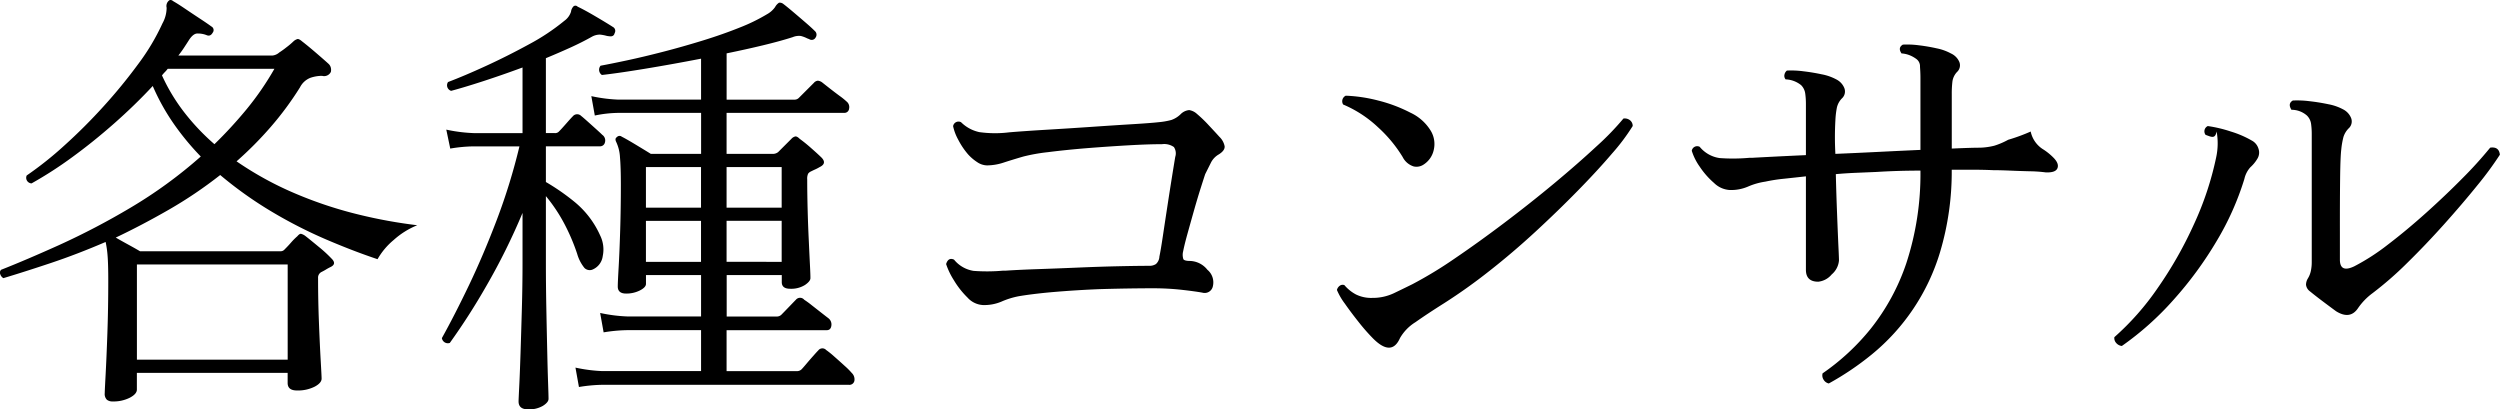 <svg xmlns="http://www.w3.org/2000/svg" width="215.561" height="35.307" viewBox="0 0 215.561 35.307">
  <path id="パス_843" data-name="パス 843" d="M214.2,16.724q-1.291,1.6-2.888,3.382T208.1,23.469a29.621,29.621,0,0,1-2.945,2.565,5.419,5.419,0,0,0-1.254,1.292q-.684,1.026-1.9.266-.57-.418-1.2-.893t-1.045-.817a.824.824,0,0,1-.342-.57,1.067,1.067,0,0,1,.152-.532,2.035,2.035,0,0,0,.266-.665,3.569,3.569,0,0,0,.076-.741V12.316a6.469,6.469,0,0,0-.057-.874,1.23,1.23,0,0,0-.361-.722,2,2,0,0,0-1.33-.494q-.342-.532.114-.8a8.367,8.367,0,0,1,1.425.057,16.578,16.578,0,0,1,1.653.266,4.343,4.343,0,0,1,1.254.437,1.451,1.451,0,0,1,.684.722.807.807,0,0,1-.152.874,1.834,1.834,0,0,0-.494.779,6.917,6.917,0,0,0-.19,1.083q-.077.607-.1,2.527t-.019,4.617v2.356q0,1.177,1.254.57a18.774,18.774,0,0,0,2.907-1.881q1.615-1.234,3.287-2.736t3.135-2.983a34.825,34.825,0,0,0,2.375-2.622q.761-.114.836.608A29.077,29.077,0,0,1,214.2,16.724Zm-19.57-1.558a2.228,2.228,0,0,0-.532,1.026,24.229,24.229,0,0,1-2.394,5.358A31.955,31.955,0,0,1,188,26.6a25.538,25.538,0,0,1-4.465,3.99.737.737,0,0,1-.494-.266.612.612,0,0,1-.152-.494,22.927,22.927,0,0,0,3.724-4.218,34.262,34.262,0,0,0,3.135-5.51,26.864,26.864,0,0,0,1.919-5.776,5.694,5.694,0,0,0,.038-2.23c-.127.672-.443.469-.95.292a.5.5,0,0,1,.19-.76,11.4,11.4,0,0,1,1.995.475,8.527,8.527,0,0,1,1.805.779,1.173,1.173,0,0,1,.57.7,1.015,1.015,0,0,1-.114.893A3.107,3.107,0,0,1,194.632,15.166Zm-17.67.456a11.944,11.944,0,0,0-1.368-.095q-.835-.02-1.691-.057t-1.463-.038q-.836-.038-1.729-.038h-1.843a24.2,24.2,0,0,1-1.007,7.106,18.117,18.117,0,0,1-5.928,8.854,24.556,24.556,0,0,1-3.667,2.47.7.7,0,0,1-.456-.342.668.668,0,0,1-.076-.532,19.585,19.585,0,0,0,4.142-3.838,18.562,18.562,0,0,0,3.078-5.662,24.7,24.7,0,0,0,1.216-7.98q-1.938,0-3.762.114l-1.805.076q-.893.038-1.729.114.038,1.6.1,3.23t.114,2.793q.057,1.159.057,1.425a1.767,1.767,0,0,1-.627,1.2,1.744,1.744,0,0,1-1.159.627q-1.063,0-1.064-1.026V15.964q-1.026.114-1.919.209a14.339,14.339,0,0,0-1.577.247,5.876,5.876,0,0,0-1.52.437,3.682,3.682,0,0,1-1.558.285,2.11,2.11,0,0,1-1.349-.608,6.92,6.92,0,0,1-1.235-1.406,4.855,4.855,0,0,1-.684-1.368.471.471,0,0,1,.684-.342,2.707,2.707,0,0,0,1.71.969,15.663,15.663,0,0,0,2.546-.019h.228q.646-.037,1.881-.1t2.793-.133V9.694a6.6,6.6,0,0,0-.057-.855,1.247,1.247,0,0,0-.361-.741,2.254,2.254,0,0,0-1.33-.494.46.46,0,0,1-.1-.418.589.589,0,0,1,.209-.342,7.865,7.865,0,0,1,1.387.057q.817.095,1.615.266a4.343,4.343,0,0,1,1.254.437,1.451,1.451,0,0,1,.684.722.807.807,0,0,1-.152.874,1.654,1.654,0,0,0-.475.817,7.358,7.358,0,0,0-.133,1.121,26.071,26.071,0,0,0,0,2.888q1.824-.076,3.724-.171t3.61-.171V7.452q0-.419-.038-.931a.775.775,0,0,0-.3-.665,2.627,2.627,0,0,0-.513-.3,2.266,2.266,0,0,0-.779-.19q-.342-.493.114-.76a7.618,7.618,0,0,1,1.368.057,15.294,15.294,0,0,1,1.558.266,4.332,4.332,0,0,1,1.216.437,1.428,1.428,0,0,1,.722.722.777.777,0,0,1-.19.874,1.5,1.5,0,0,0-.4.817,8.964,8.964,0,0,0-.057,1.121V13.57q.8-.037,1.425-.057t1.007-.019a5.742,5.742,0,0,0,1.235-.171,6.478,6.478,0,0,0,1.2-.513,15.609,15.609,0,0,0,1.938-.71,2.386,2.386,0,0,0,1.121,1.565,5.1,5.1,0,0,1,.893.741q.456.493.285.874T176.962,15.622ZM136.644,17.18q-1.71,1.747-3.667,3.553t-3.99,3.4a47.261,47.261,0,0,1-3.895,2.774q-1.445.912-2.47,1.634a3.891,3.891,0,0,0-1.33,1.368q-.722,1.634-2.318.038a16.733,16.733,0,0,1-1.235-1.406q-.665-.835-1.2-1.6a5.522,5.522,0,0,1-.684-1.178.617.617,0,0,1,.266-.38.408.408,0,0,1,.38-.038,3.36,3.36,0,0,0,.988.8,2.956,2.956,0,0,0,1.406.3,4.267,4.267,0,0,0,1.862-.4q.835-.4,1.6-.779a35.387,35.387,0,0,0,3.629-2.2q2.071-1.406,4.313-3.1t4.294-3.4q2.052-1.71,3.648-3.192a23.429,23.429,0,0,0,2.318-2.394.727.727,0,0,1,.57.152.613.613,0,0,1,.228.494,17.573,17.573,0,0,1-1.767,2.356Q138.355,15.433,136.644,17.18Zm-13.3-2.242a1.1,1.1,0,0,1-.874.171,1.6,1.6,0,0,1-.95-.817,11.617,11.617,0,0,0-2.128-2.565,10.129,10.129,0,0,0-3-1.957.527.527,0,0,1,.228-.76,13,13,0,0,1,2.793.418,12.7,12.7,0,0,1,2.774,1.045,4.042,4.042,0,0,1,1.767,1.577A2.213,2.213,0,0,1,124.2,13.7,1.993,1.993,0,0,1,123.344,14.938Zm-18.354-.152q-.228.456-.494.988-.114.342-.38,1.178t-.57,1.9q-.3,1.064-.57,2.033t-.38,1.539a1.219,1.219,0,0,0,.019.684c.063.1.26.152.589.152a1.985,1.985,0,0,1,1.482.76,1.412,1.412,0,0,1,.475,1.406.72.72,0,0,1-.893.57q-.607-.114-1.786-.247a22.3,22.3,0,0,0-2.508-.133q-.988,0-2.185.019t-2.451.057q-1.861.077-3.7.228t-3.211.38a6.98,6.98,0,0,0-1.52.475,3.788,3.788,0,0,1-1.6.285A1.92,1.92,0,0,1,84,26.414a7.371,7.371,0,0,1-1.178-1.5,6.232,6.232,0,0,1-.665-1.387q.19-.607.684-.38a2.7,2.7,0,0,0,1.691.969,15.422,15.422,0,0,0,2.527-.019h.228q1.14-.077,2.793-.133t3.458-.133q1.8-.077,3.439-.114t2.7-.038a1.009,1.009,0,0,0,.57-.152.912.912,0,0,0,.3-.646q.114-.532.285-1.672t.38-2.508q.208-1.368.4-2.565t.3-1.843a.982.982,0,0,0-.114-.855,1.458,1.458,0,0,0-1.026-.247q-1.178,0-2.926.1t-3.591.247q-1.843.152-3.325.342a15.352,15.352,0,0,0-2.128.38q-.912.266-1.672.513a4.666,4.666,0,0,1-1.444.247,1.562,1.562,0,0,1-.855-.285,3.954,3.954,0,0,1-.779-.665,6.412,6.412,0,0,1-.855-1.273,4.223,4.223,0,0,1-.437-1.159.471.471,0,0,1,.684-.342,3.187,3.187,0,0,0,1.577.855,9.772,9.772,0,0,0,2.565.019q1.368-.114,3.287-.228t3.857-.247q1.938-.133,3.5-.228t2.242-.171a6.446,6.446,0,0,0,1.1-.19,2.154,2.154,0,0,0,.8-.494,1.188,1.188,0,0,1,.741-.361,1.273,1.273,0,0,1,.665.323,11.337,11.337,0,0,1,1.026.988q.607.647.912.988a1.533,1.533,0,0,1,.456.817q.038.362-.494.7A1.7,1.7,0,0,0,104.99,14.786ZM73.754,33.938H52.55a13.385,13.385,0,0,0-2.052.19l-.3-1.672a13.285,13.285,0,0,0,2.318.3h8.512V29.226H54.678a13.512,13.512,0,0,0-2.052.19l-.3-1.672a13.285,13.285,0,0,0,2.318.3h6.384V24.476h-4.75v.76q0,.3-.532.57a2.6,2.6,0,0,1-1.178.266q-.721,0-.722-.608,0-.342.076-1.672t.133-3.211q.057-1.881.057-3.857,0-1.559-.076-2.413a3.552,3.552,0,0,0-.342-1.349q-.114-.266.076-.38a.3.3,0,0,1,.418-.038q.38.19,1.2.684t1.311.8h4.332V10.492H53.918a10.438,10.438,0,0,0-2.052.228l-.3-1.672a13.285,13.285,0,0,0,2.318.3h7.144V5.818q-2.545.493-4.864.874t-3.686.532a.54.54,0,0,1-.114-.8q.835-.152,2.261-.456t3.116-.741q1.69-.436,3.42-.969t3.192-1.121A15.483,15.483,0,0,0,66.724,1.98a2.074,2.074,0,0,0,.684-.608,1.036,1.036,0,0,1,.342-.38.5.5,0,0,1,.38.114q.3.228.817.665t1.045.893q.533.456.836.76a.419.419,0,0,1,.076.57.379.379,0,0,1-.532.152,1.494,1.494,0,0,0-.19-.076,2.543,2.543,0,0,0-.551-.209,1.393,1.393,0,0,0-.7.1q-1.063.342-2.546.7t-3.154.7v3.99H69.08a.516.516,0,0,0,.38-.152l.665-.665.627-.627a.524.524,0,0,1,.342-.19.743.743,0,0,1,.38.152q.19.152.627.494t.874.665a5.962,5.962,0,0,1,.589.475.618.618,0,0,1,.228.627.4.4,0,0,1-.418.361H63.228v3.534h4.066a.743.743,0,0,0,.38-.152l1.14-1.14a.641.641,0,0,1,.342-.209q.152-.019.38.209a12.291,12.291,0,0,1,.988.8q.607.533.912.836.456.493-.19.8a3.449,3.449,0,0,1-.361.19c-.114.051-.247.114-.4.19a.581.581,0,0,0-.228.19,1.026,1.026,0,0,0-.076.494q0,1.254.038,2.66t.1,2.66q.057,1.254.1,2.109t.038,1.083c0,.177-.158.374-.475.589a2.233,2.233,0,0,1-1.273.323q-.721,0-.722-.57v-.608h-4.75v3.572h4.294a.566.566,0,0,0,.418-.152q.19-.191.646-.665t.608-.627a.466.466,0,0,1,.722,0,7.227,7.227,0,0,1,.627.456l.874.684c.291.228.488.38.589.456a.679.679,0,0,1,.247.646q-.057.38-.4.38H63.228V32.76H69.27a.566.566,0,0,0,.418-.152q.114-.114.418-.475t.608-.7q.3-.342.418-.456a.444.444,0,0,1,.684-.038,7.488,7.488,0,0,1,.684.551q.456.4.912.817a6.513,6.513,0,0,1,.608.608.76.76,0,0,1,.228.684A.437.437,0,0,1,73.754,33.938ZM61.024,15.166h-4.75v3.5h4.75Zm0,4.636h-4.75v3.534h4.75Zm6.954-4.636h-4.75v3.5h4.75Zm0,8.17V19.8h-4.75v3.534ZM53.082,3.88a1.054,1.054,0,0,1-.228-.038,3.357,3.357,0,0,0-.551-.1,1.45,1.45,0,0,0-.665.171q-.875.494-1.881.95t-2.109.912v6.46h.76a.446.446,0,0,0,.38-.152q.191-.19.608-.665t.57-.627a.485.485,0,0,1,.722-.038c.127.1.31.26.551.475s.488.437.741.665.431.393.532.494a.583.583,0,0,1,.228.646.425.425,0,0,1-.418.342H47.648v3.078a19.109,19.109,0,0,1,2.489,1.729,7.889,7.889,0,0,1,2.185,2.869,2.738,2.738,0,0,1,.228,1.786,1.458,1.458,0,0,1-.912,1.178.644.644,0,0,1-.665-.152,3.406,3.406,0,0,1-.627-1.216,17.219,17.219,0,0,0-1.121-2.622,13.9,13.9,0,0,0-1.577-2.356v5.738q0,1.938.038,3.914t.076,3.667q.037,1.69.076,2.812t.038,1.349q0,.3-.494.608a2.362,2.362,0,0,1-1.254.3q-.835,0-.836-.684,0-.153.057-1.292t.114-2.907q.057-1.767.114-3.8t.057-3.971V19.118a54.779,54.779,0,0,1-3.116,6.289,56.717,56.717,0,0,1-3.154,4.921.522.522,0,0,1-.684-.418q1.1-1.975,2.337-4.56t2.394-5.624a52.092,52.092,0,0,0,1.957-6.346H41.416a12.641,12.641,0,0,0-2.014.19l-.342-1.634a13.44,13.44,0,0,0,2.356.3h4.218V6.578q-1.747.646-3.382,1.178t-2.774.836a.5.5,0,0,1-.266-.76Q40.617,7.3,42.48,6.445t3.705-1.862A18.523,18.523,0,0,0,49.244,2.55a1.542,1.542,0,0,0,.57-.779.792.792,0,0,1,.228-.475.259.259,0,0,1,.342.038q.57.266,1.539.836t1.5.912a.379.379,0,0,1,.152.532C53.525,3.842,53.361,3.931,53.082,3.88ZM33.132,23.108q-2.052-.684-4.408-1.691a39.884,39.884,0,0,1-4.693-2.394,33.69,33.69,0,0,1-4.465-3.173,37.02,37.02,0,0,1-4.446,3q-2.318,1.331-4.56,2.394.456.266,1.083.608t1.007.57H24.734a.446.446,0,0,0,.38-.152c.2-.2.393-.4.57-.608a5.232,5.232,0,0,1,.532-.532c.127-.152.234-.222.323-.209a1.083,1.083,0,0,1,.4.209q.342.266,1.1.893a11.325,11.325,0,0,1,1.14,1.045q.456.456-.114.722c-.152.076-.279.146-.38.209s-.228.133-.38.209a.544.544,0,0,0-.3.532q0,1.938.076,3.876t.152,3.268q.077,1.329.076,1.52,0,.38-.608.7a3.218,3.218,0,0,1-1.52.323q-.8,0-.8-.646v-.874h-13v1.444q0,.38-.608.7a3.127,3.127,0,0,1-1.482.323A.769.769,0,0,1,9.8,35.23a.7.7,0,0,1-.19-.57q0-.19.076-1.6t.152-3.572q.076-2.166.076-4.522,0-1.405-.057-2.128a8.493,8.493,0,0,0-.171-1.216q-2.471,1.063-4.75,1.824T.87,24.742A.606.606,0,0,1,.6,24.4a.344.344,0,0,1,.076-.38q2.128-.836,5.035-2.147a63.5,63.5,0,0,0,6.1-3.192,39.563,39.563,0,0,0,6.08-4.427,22.6,22.6,0,0,1-2.337-2.831,18.782,18.782,0,0,1-1.805-3.249q-1.519,1.633-3.306,3.211t-3.61,2.907A34.22,34.22,0,0,1,3.3,16.572a.483.483,0,0,1-.418-.684A30.051,30.051,0,0,0,6.133,13.3,47.318,47.318,0,0,0,9.515,9.922a45.3,45.3,0,0,0,3-3.667,18.972,18.972,0,0,0,2.071-3.477,2.818,2.818,0,0,0,.361-1.349A.612.612,0,0,1,15.158.8q.151-.114.38.076.342.19.988.627t1.311.874q.665.437.969.665a.351.351,0,0,1,.114.532c-.127.228-.291.3-.494.228a2.041,2.041,0,0,0-.874-.152q-.342.038-.684.57-.191.3-.418.646t-.494.684H24.05a1.045,1.045,0,0,0,.608-.266,7.416,7.416,0,0,0,.608-.437,6.681,6.681,0,0,0,.608-.513.843.843,0,0,1,.361-.209q.133-.02.4.209.493.38,1.2.988t1.083.95a.66.66,0,0,1,.19.342.787.787,0,0,1,0,.342.645.645,0,0,1-.76.342,3.174,3.174,0,0,0-1.007.171,1.7,1.7,0,0,0-.893.817,27.066,27.066,0,0,1-2.527,3.42,30.988,30.988,0,0,1-2.945,2.964,28.571,28.571,0,0,0,5.149,2.812,35.158,35.158,0,0,0,5.415,1.786,42.332,42.332,0,0,0,5.016.912,6.894,6.894,0,0,0-2.033,1.273A6.043,6.043,0,0,0,33.132,23.108ZM12.384,31.772h13V23.564h-13ZM21.865,10.15A24.876,24.876,0,0,0,24.24,6.692h-9.2a2.684,2.684,0,0,1-.247.285,2.684,2.684,0,0,0-.247.285,16.018,16.018,0,0,0,1.957,3.23,19.228,19.228,0,0,0,2.565,2.7A37.334,37.334,0,0,0,21.865,10.15Z" transform="translate(-0.579 -0.759)" fill-rule="evenodd"/>
</svg>
